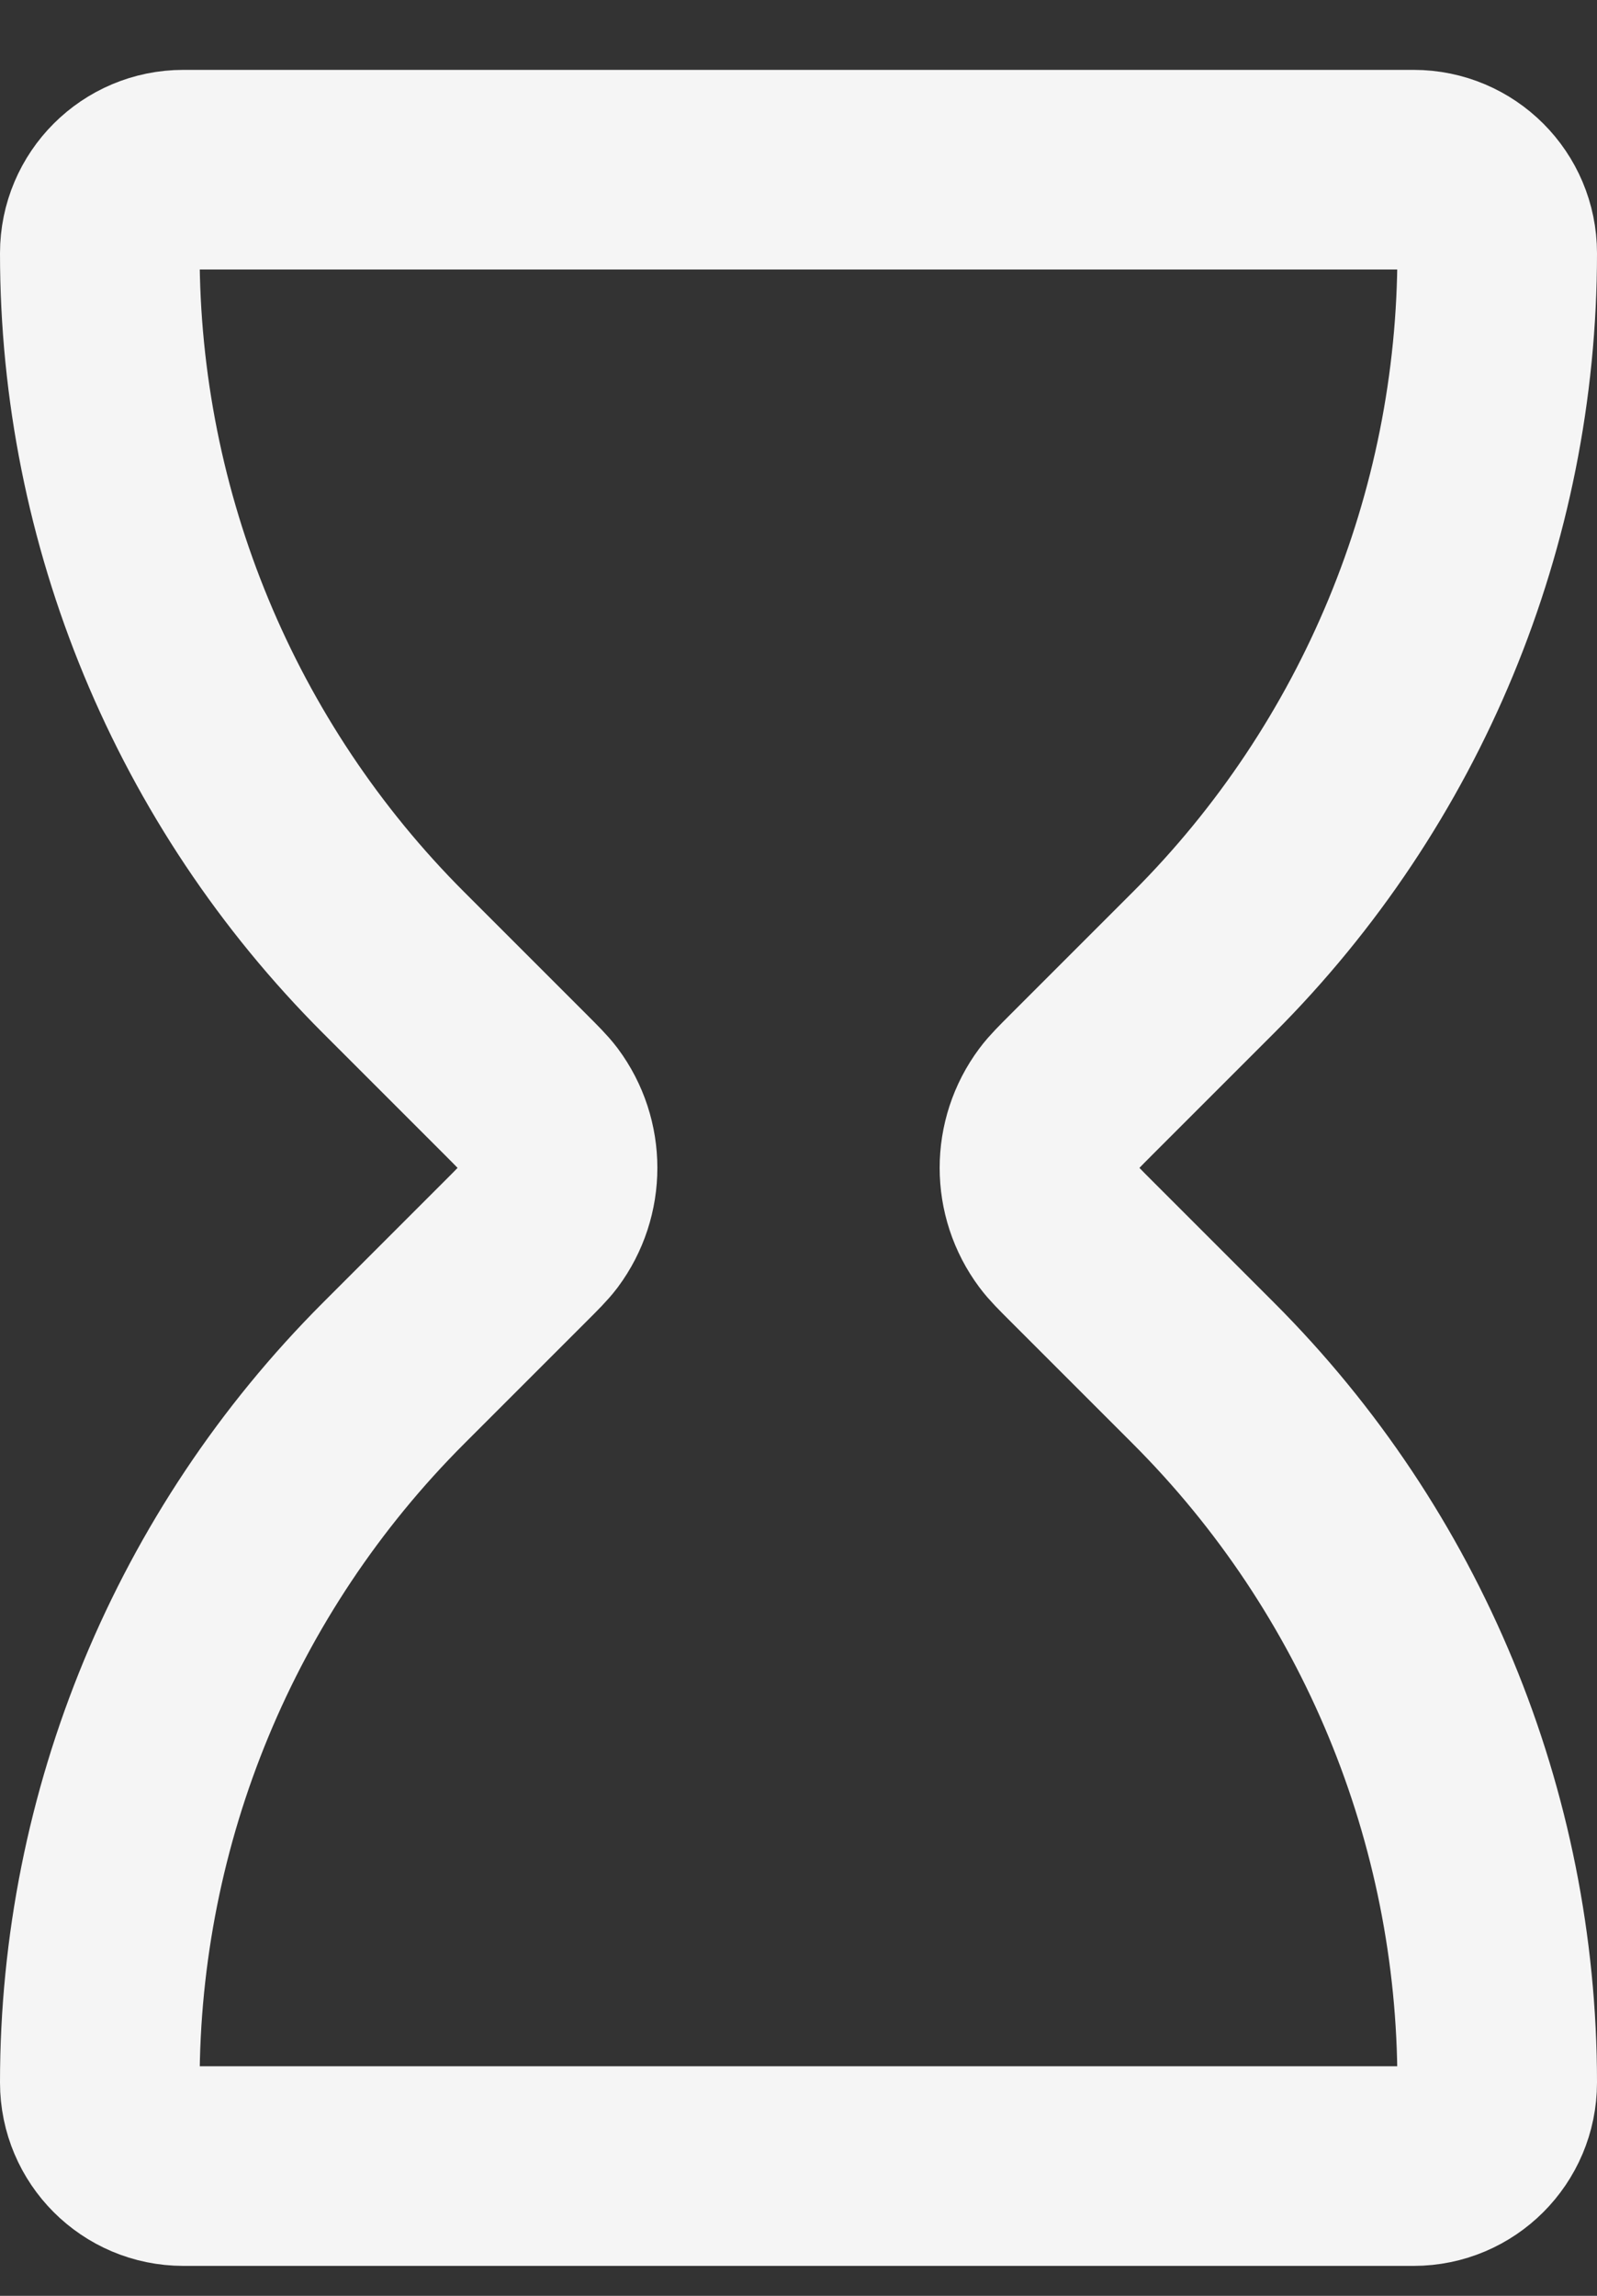 <svg width="16" height="23" viewBox="0 0 16 23" fill="none" xmlns="http://www.w3.org/2000/svg">
<rect x="0" y="0" width="16" height="23" fill="#333333" stroke="none"/>
<path d="M14.163 1.7H1.837C1.375 1.7 1 2.075 1 2.537C1 5.203 2.059 7.759 3.943 9.643L5.163 10.863C5.284 10.984 5.344 11.044 5.388 11.102C5.652 11.457 5.652 11.943 5.388 12.298C5.344 12.356 5.284 12.416 5.163 12.537L3.943 13.757C2.059 15.641 1 18.197 1 20.863C1 21.325 1.375 21.7 1.837 21.7H14.163C14.625 21.7 15 21.325 15 20.863C15 18.197 13.941 15.641 12.057 13.757L10.837 12.537C10.716 12.416 10.656 12.356 10.613 12.298C10.348 11.943 10.348 11.457 10.613 11.102C10.656 11.044 10.716 10.984 10.837 10.863L12.057 9.643C13.941 7.759 15 5.203 15 2.537C15 2.075 14.625 1.7 14.163 1.7Z" stroke="#F5F5F5" stroke-width="2" stroke-linecap="round" stroke-linejoin="round"/>
</svg>
